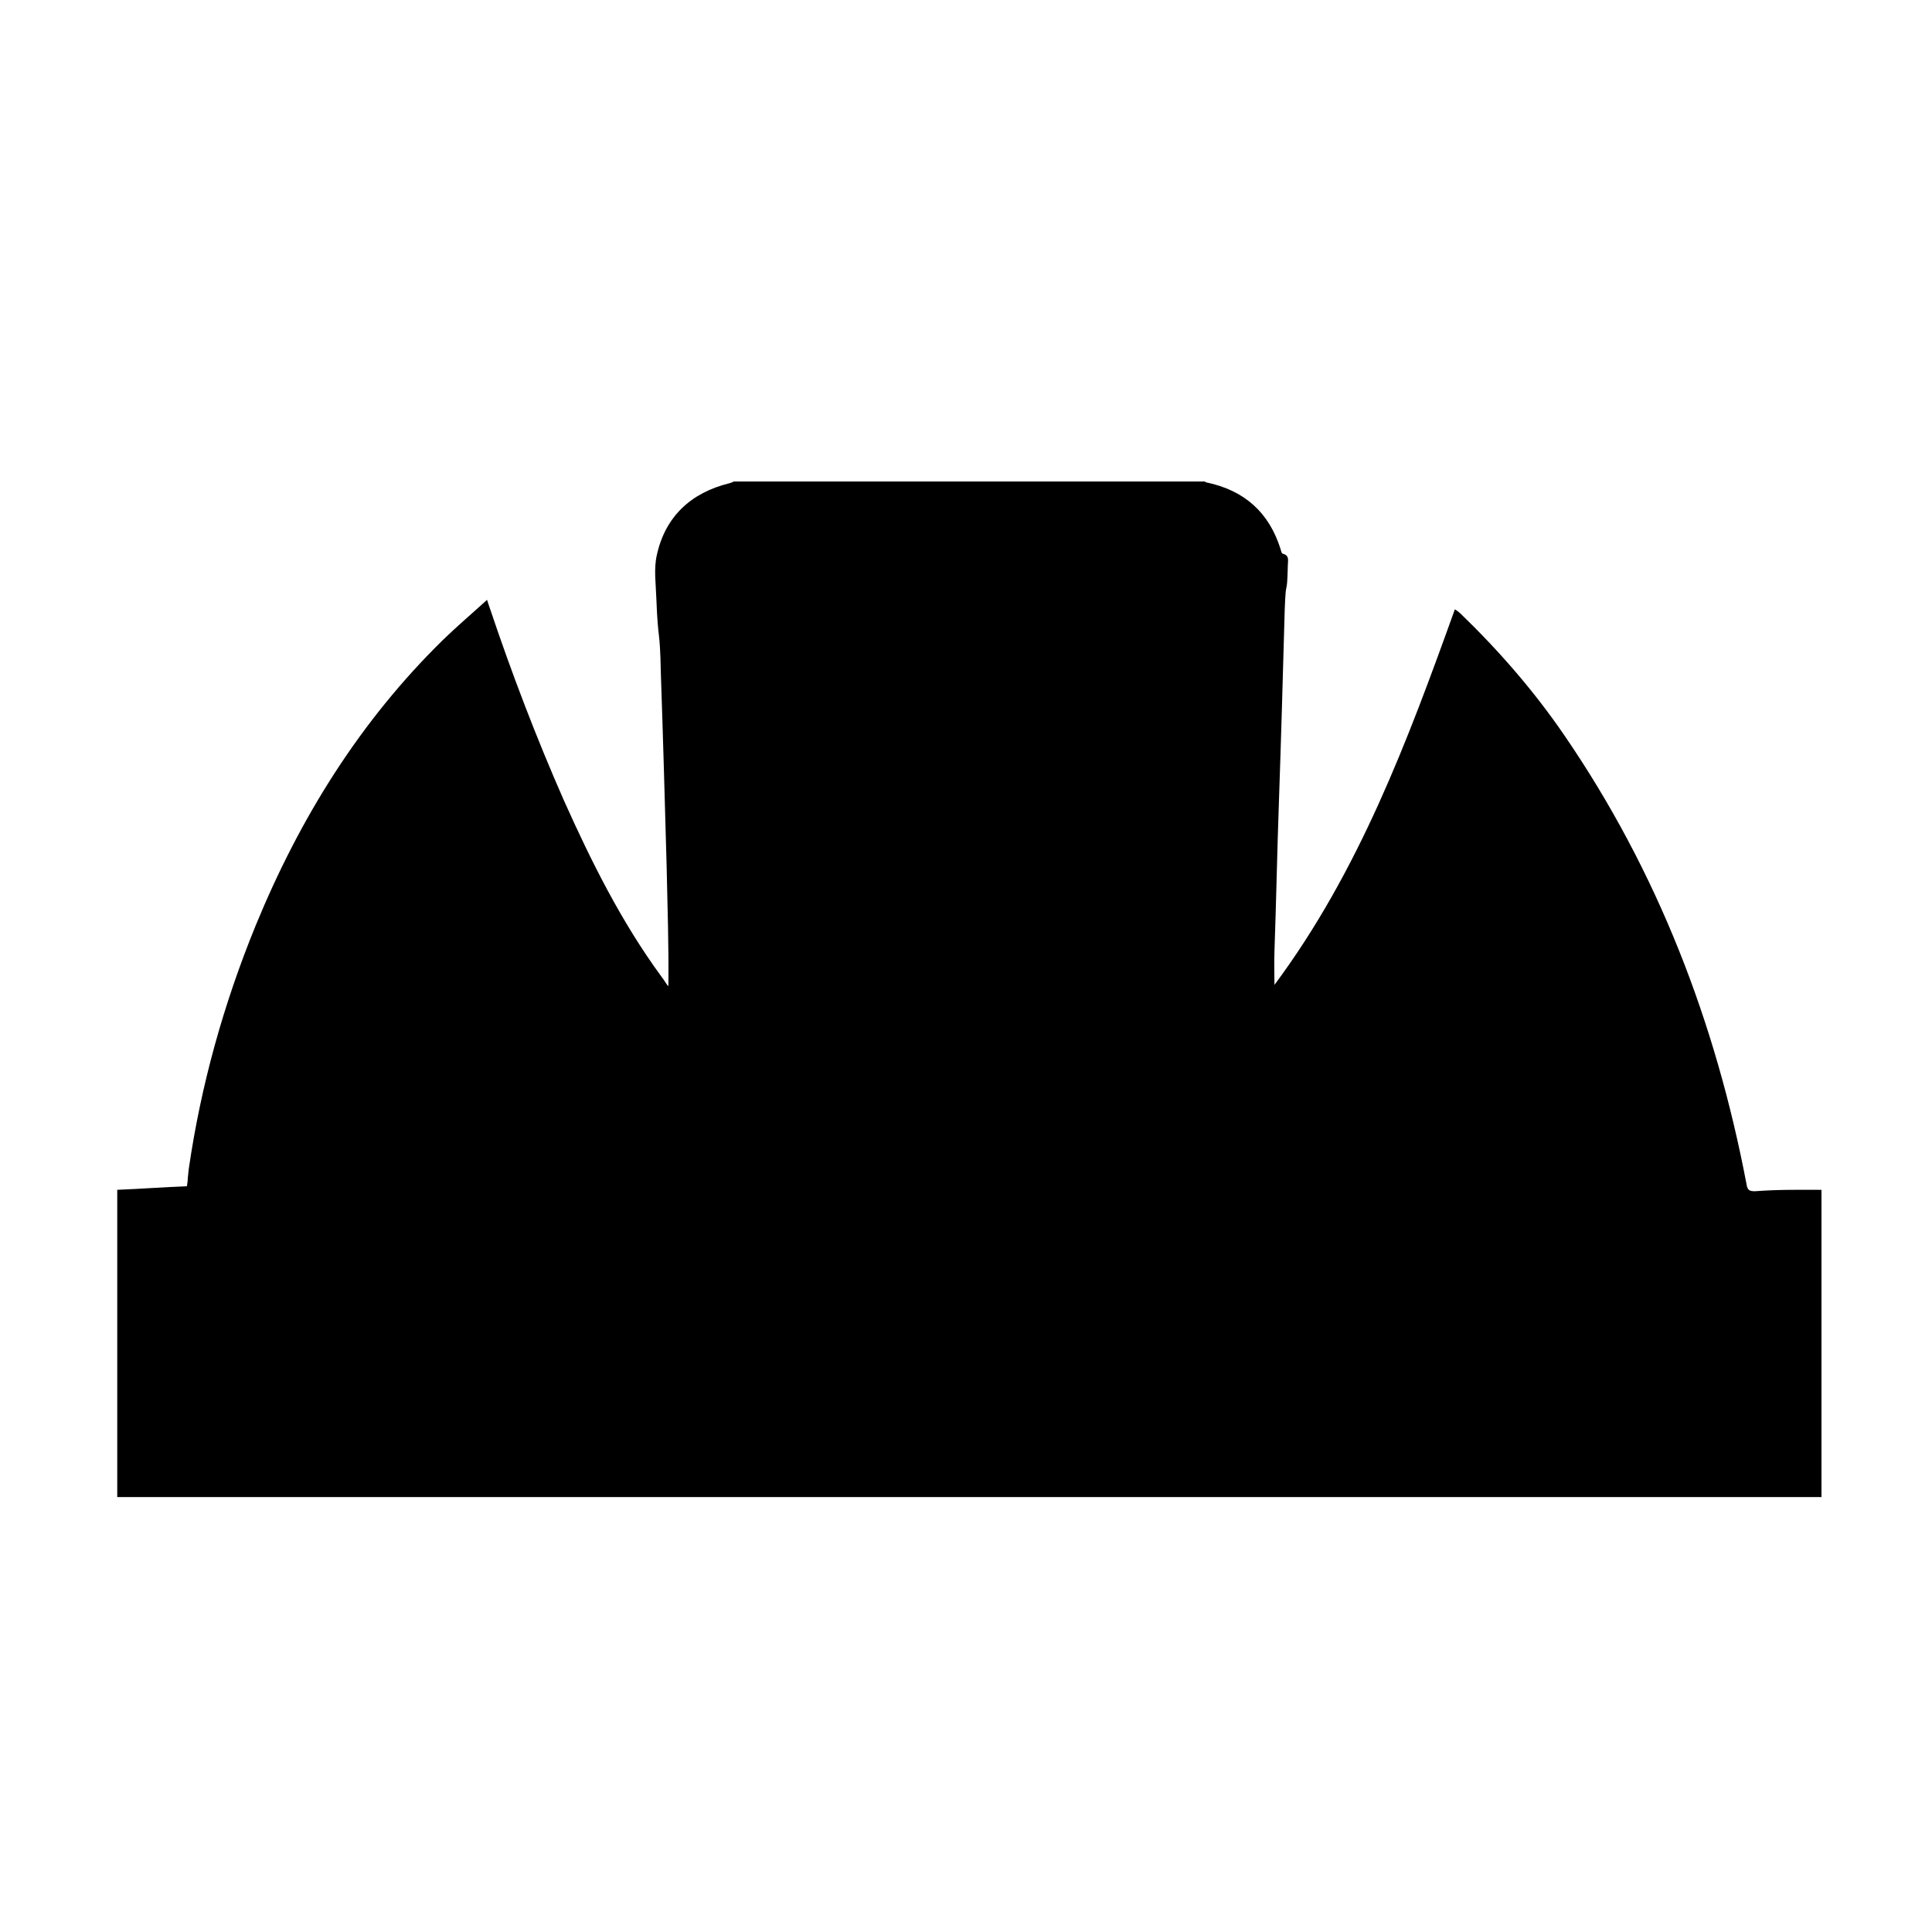 <?xml version="1.0" encoding="UTF-8"?>
<!-- Uploaded to: ICON Repo, www.svgrepo.com, Generator: ICON Repo Mixer Tools -->
<svg fill="#000000" width="800px" height="800px" version="1.1" viewBox="144 144 512 512" xmlns="http://www.w3.org/2000/svg">
 <path d="m626.71 459.31v81.426h-451.64v-81.426c6.156-0.238 12.309-0.711 18.465-0.945 0.117-0.828 0.238-1.535 0.238-2.246 0.117-0.711 0.117-1.422 0.238-2.246 3.195-22.133 9.23-43.793 17.754-64.625 11.719-28.527 27.695-54.203 49.711-75.746 3.789-3.668 7.691-6.984 11.598-10.535 0.238 0.828 0.473 1.422 0.711 2.133 5.801 17.281 12.309 34.324 19.648 51.012 7.219 16.098 15.148 32.074 25.801 46.633 0.711 0.828 1.184 1.895 1.895 2.606 0.117-10.77-0.238-21.305-0.473-32.074-0.473-17.043-0.945-34.086-1.535-51.133-0.238-12.07-0.711-7.457-1.184-19.527-0.117-3.789-0.711-7.809 0.117-11.48 2.246-10.297 9.113-16.57 19.176-19.055 0.473-0.117 0.828-0.238 1.184-0.473h124.86c0.238 0.117 0.238 0.238 0.473 0.238 10.062 2.133 16.57 7.93 19.648 17.754 0.117 0.473 0.238 1.184 0.711 1.184 1.656 0.473 1.184 1.895 1.184 2.957-0.238 9.465-0.473 2.367-0.828 11.836-0.473 17.043-0.945 33.852-1.535 50.895-0.473 13.254-0.711 26.395-1.184 39.648-0.117 2.957 0 5.684 0 8.879 22.371-30.062 35.273-64.625 47.816-99.539 0.711 0.473 1.184 0.828 1.535 1.184 10.176 9.824 19.527 20.598 27.457 32.195 24.738 36.098 40.125 76.102 48.289 118.95 0.238 1.656 0.828 1.895 2.246 1.895 6.5-0.484 12.062-0.367 17.621-0.367z"/>
</svg>